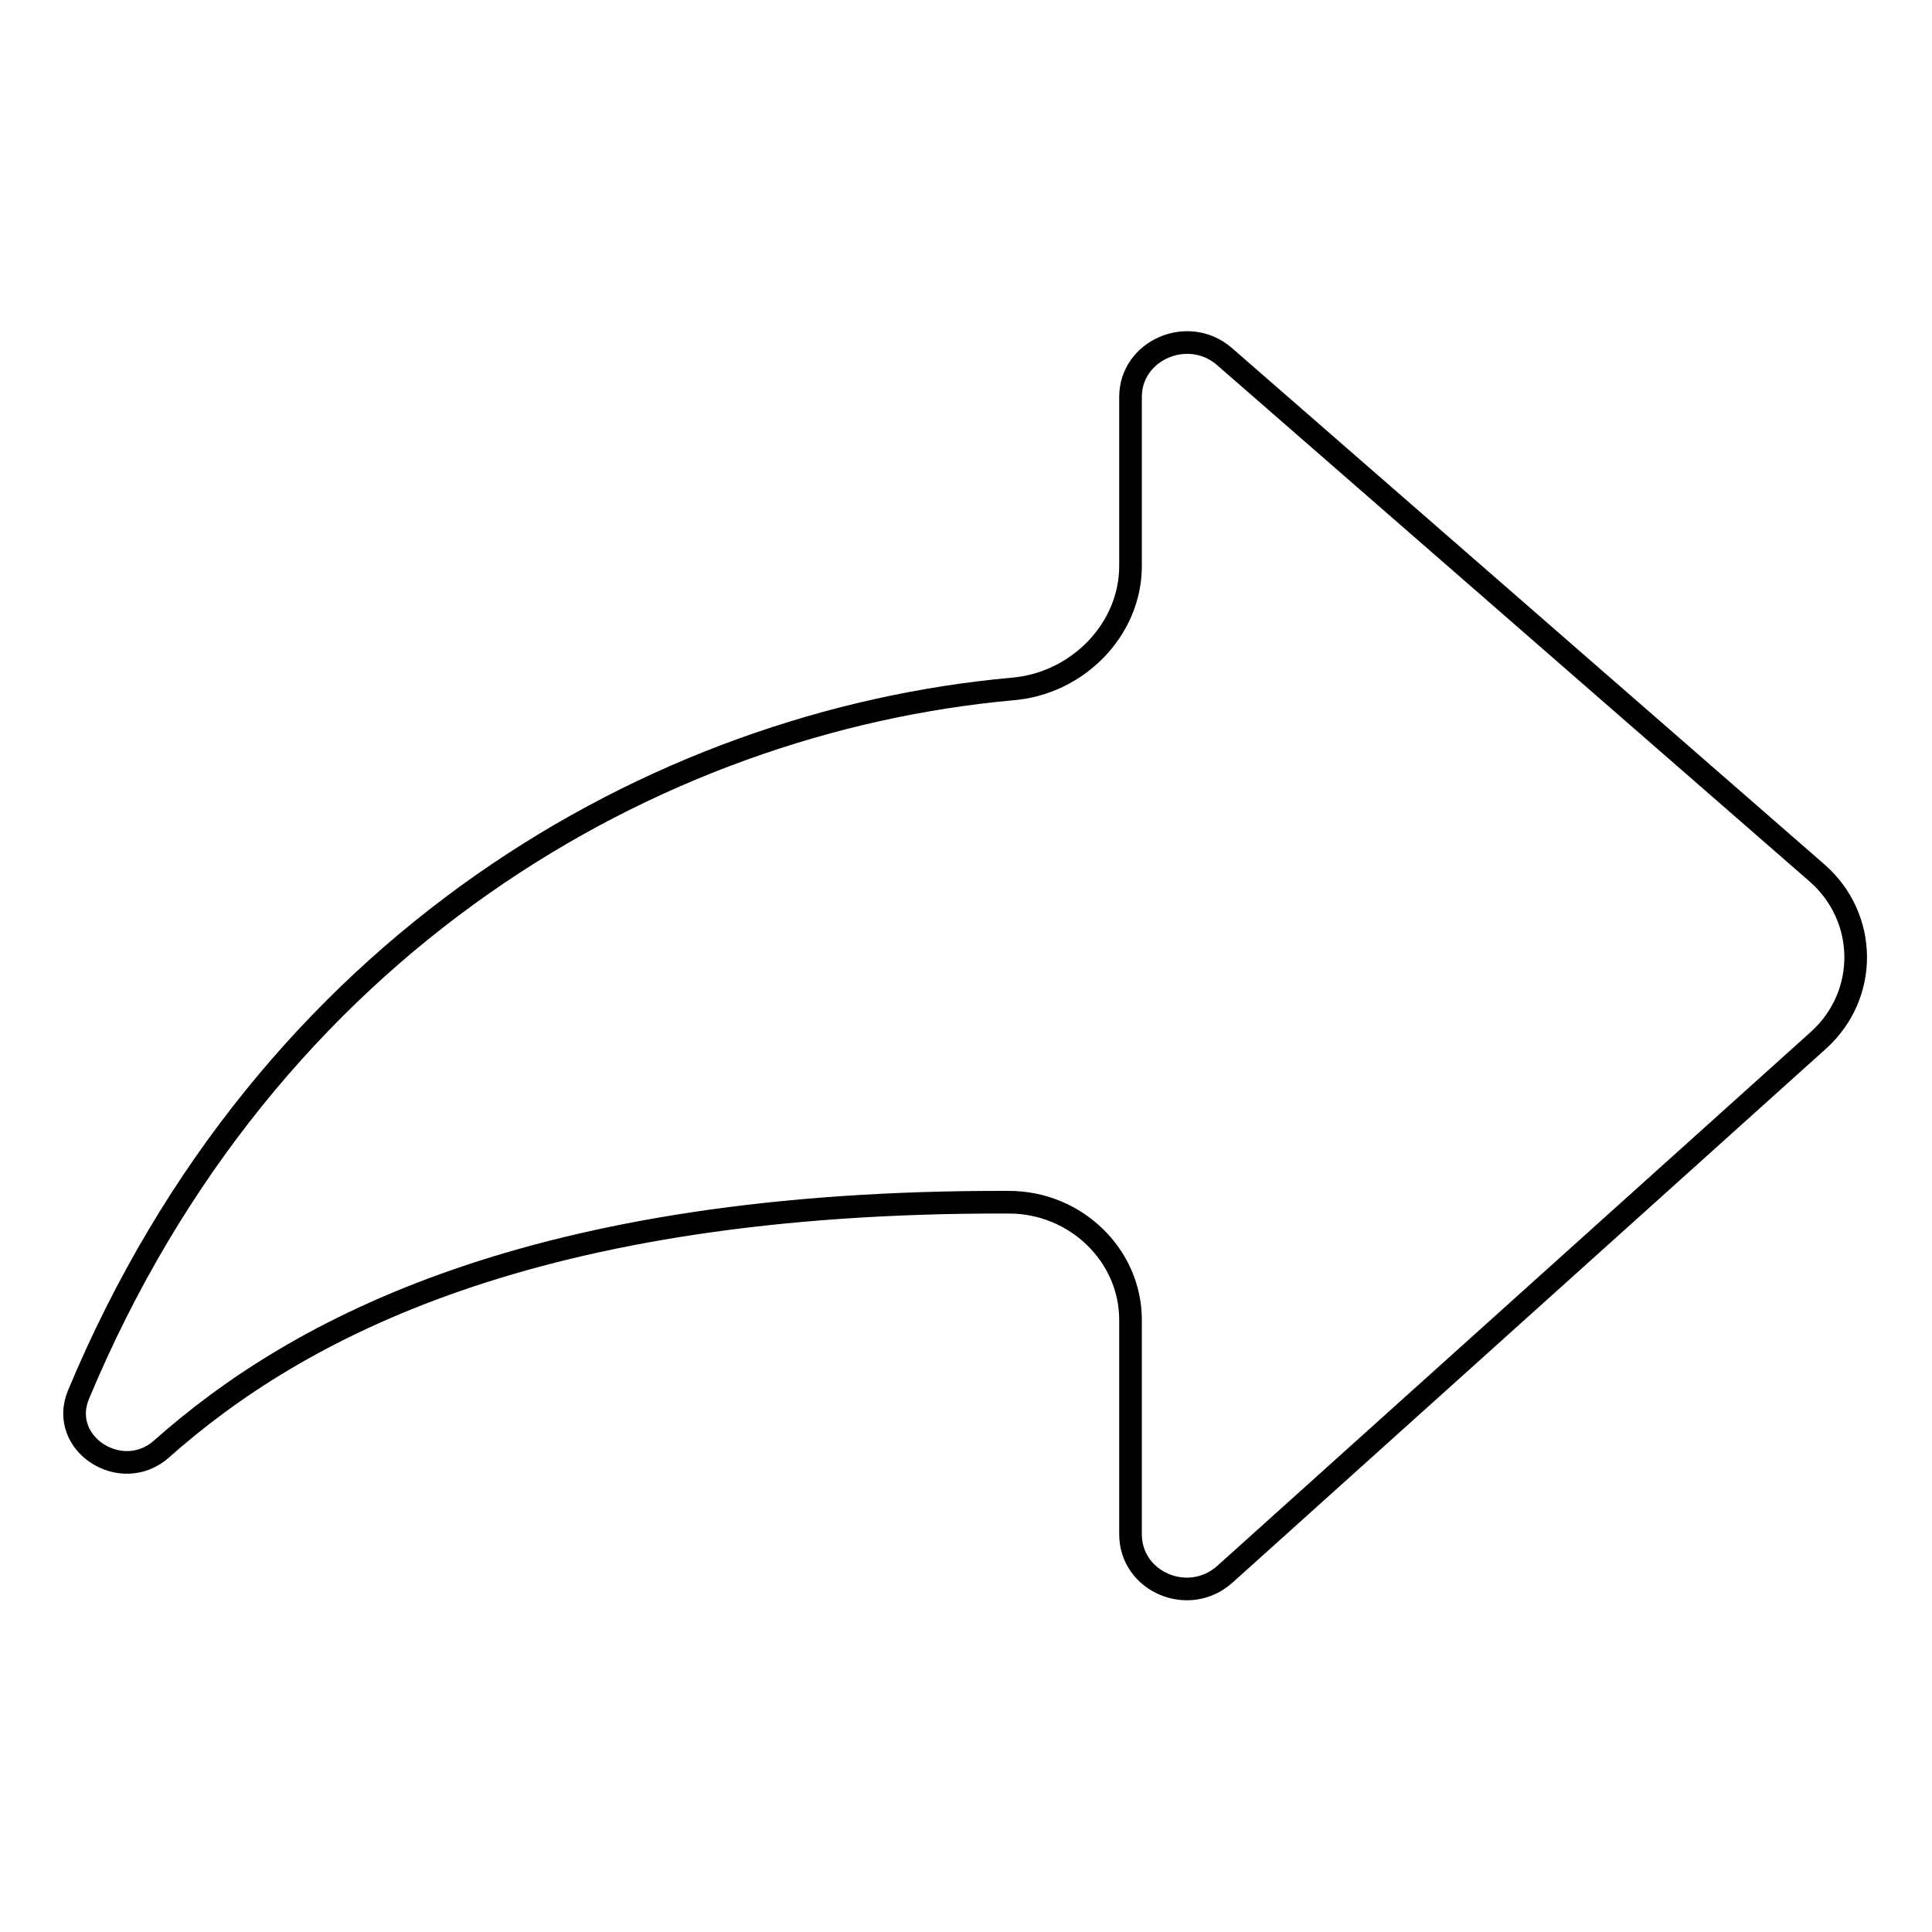 <?xml version="1.0" encoding="utf-8"?>
<!-- Svg Vector Icons : http://www.onlinewebfonts.com/icon -->
<!DOCTYPE svg PUBLIC "-//W3C//DTD SVG 1.1//EN" "http://www.w3.org/Graphics/SVG/1.1/DTD/svg11.dtd">
<svg version="1.1" xmlns="http://www.w3.org/2000/svg" xmlns:xlink="http://www.w3.org/1999/xlink" x="0px" y="0px" viewBox="0 0 256 256" enable-background="new 0 0 256 256" xml:space="preserve">
<g><g><path stroke-width="3" fill-opacity="0" stroke="#000000"  d="M149.8,75V52.6c0-6.2,7.6-9.5,12.4-5.4l78.6,68.5c6.7,5.9,6.8,16.1,0.2,22.1l-78.7,70.8c-4.8,4.3-12.5,1-12.5-5.3v-28.4c0-8.6-7.3-15.6-16.1-15.6c-63.1-0.2-94.4,16.8-112.3,32.7c-5.3,4.7-13.7-0.7-11-7.2c25-59.9,76.4-89.2,123.7-93.5C142.8,90.6,149.8,83.4,149.8,75"/></g></g>
</svg>